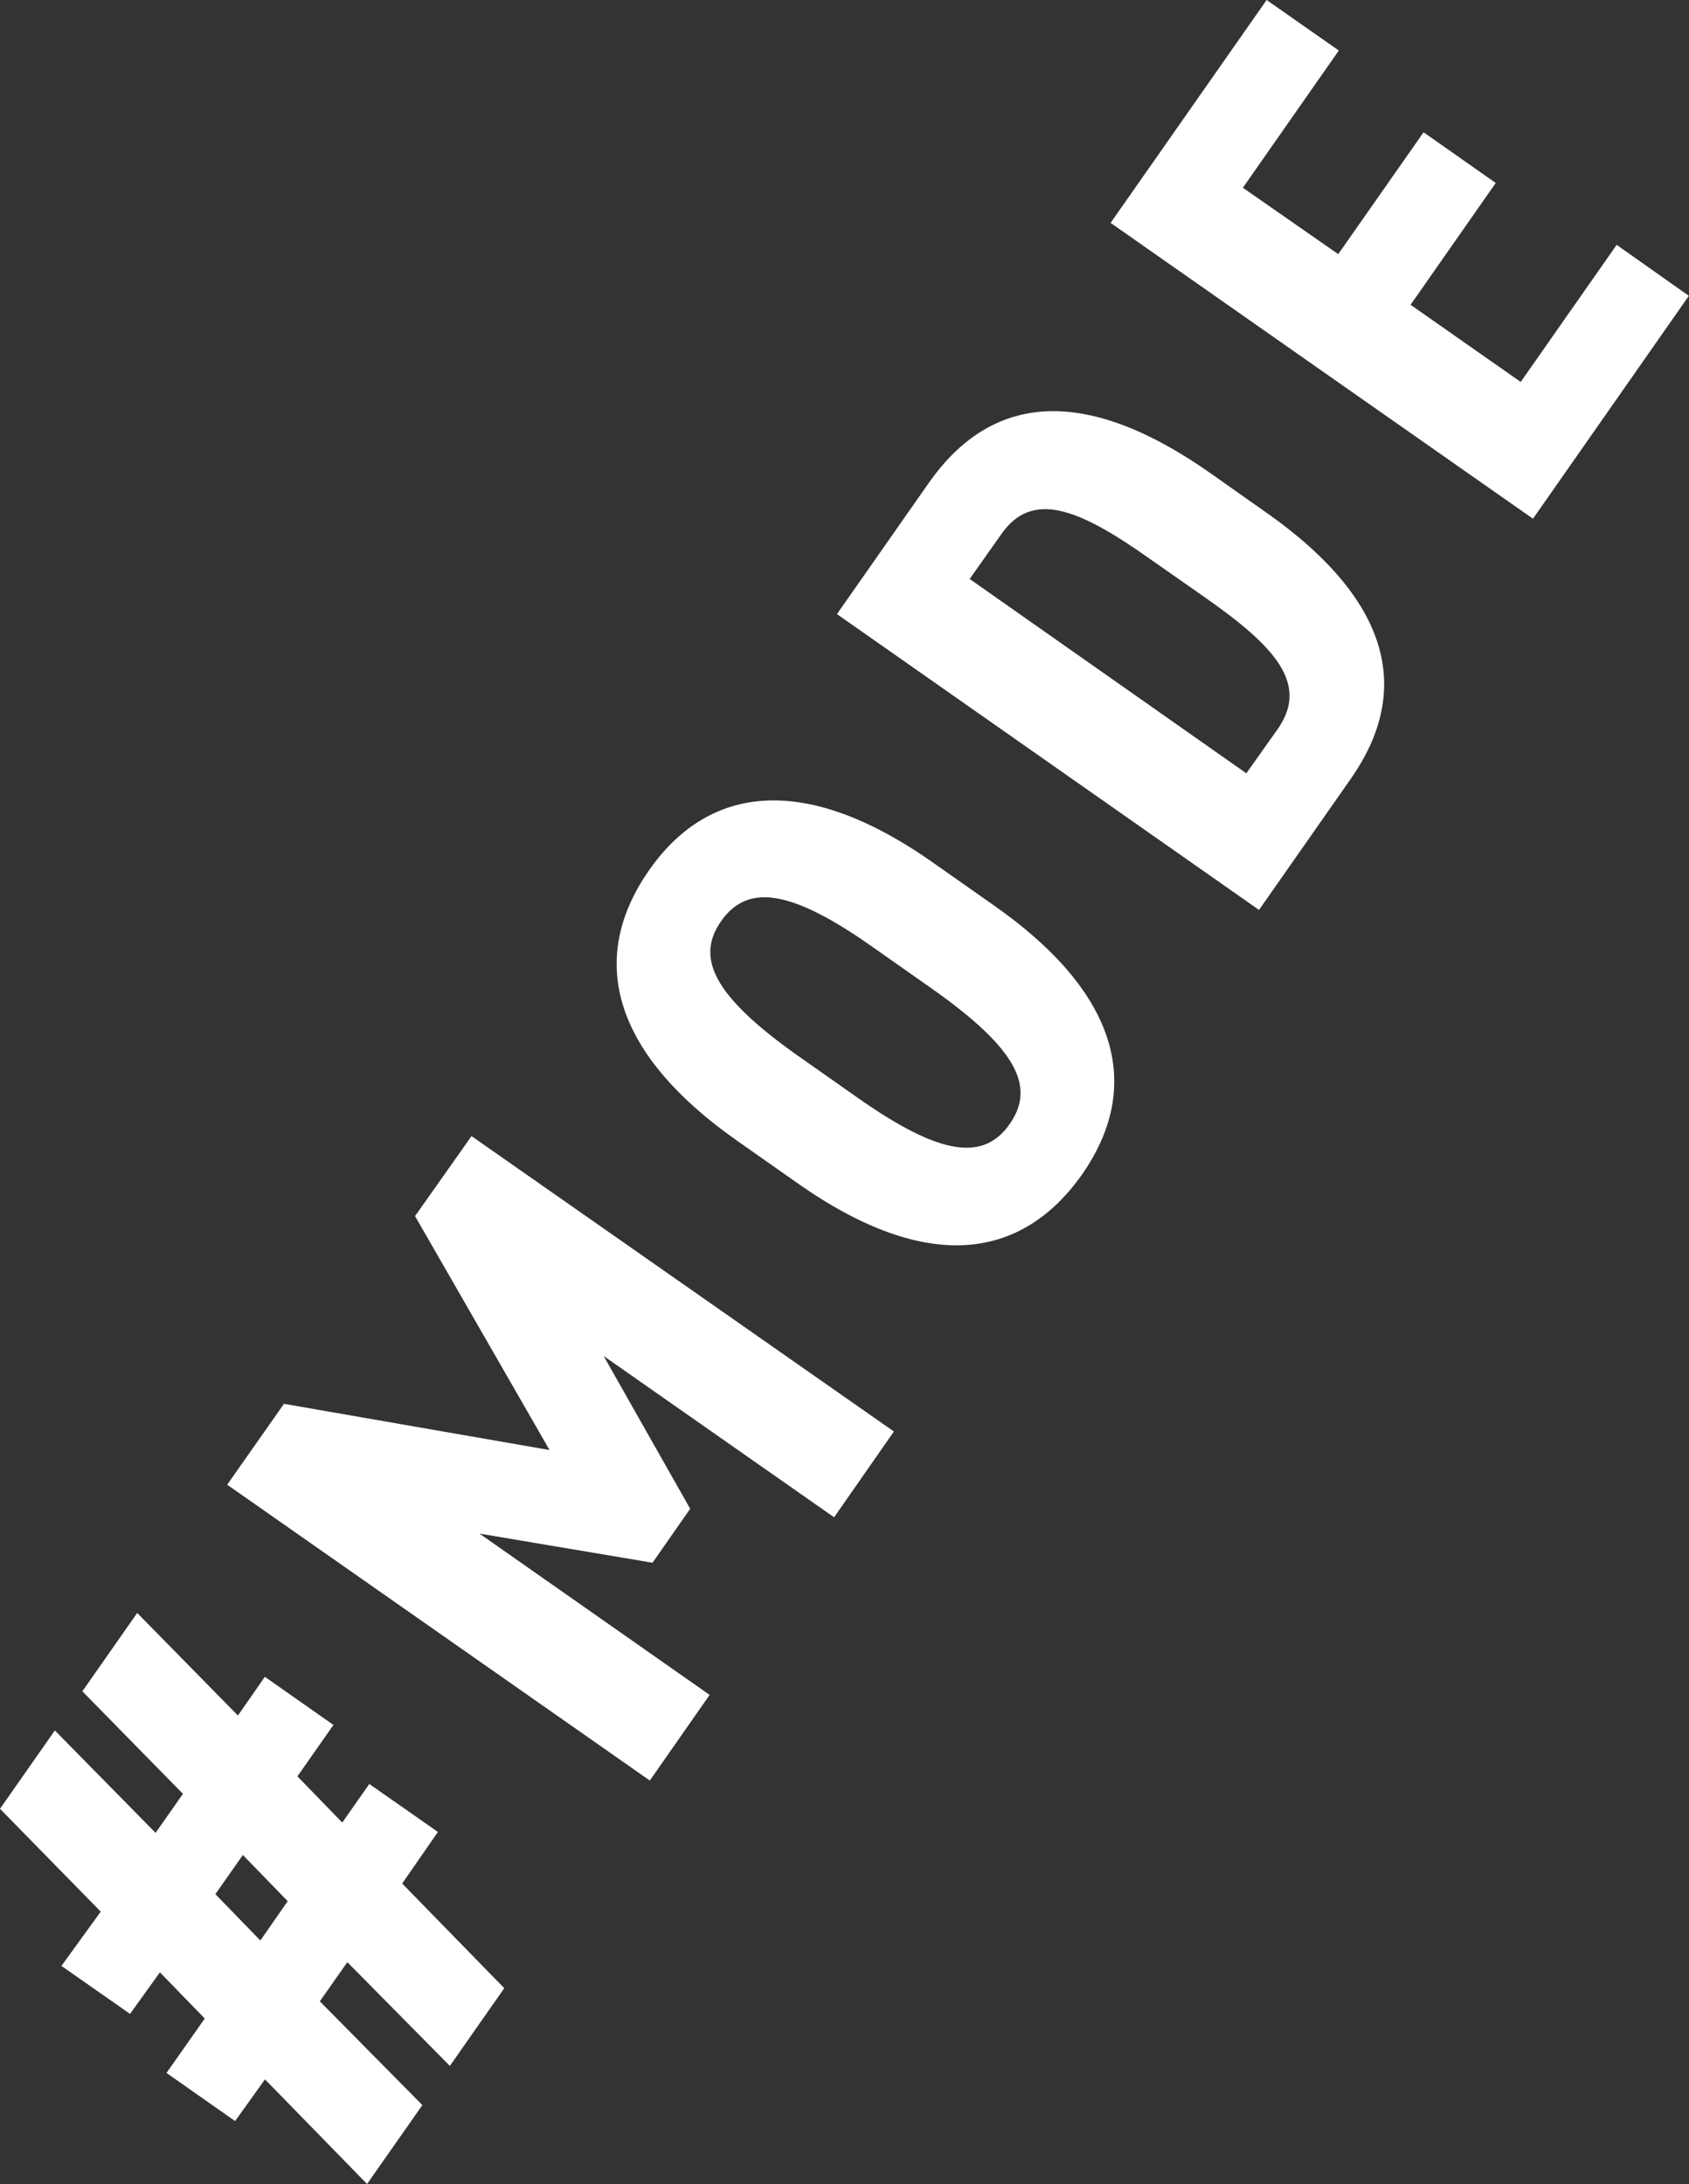 <svg xmlns="http://www.w3.org/2000/svg" viewBox="0 0 113.01 146.1"><rect x="0" y="0" width="113.01" height="146.1" fill="#333333" stroke="none"/><defs><style>.a{isolation:isolate;}.b{mix-blend-mode:overlay;}.c{fill:#fff;}</style></defs><g class="a"><g class="b"><path class="c" d="M6.74,127.88,0,121l3.67-5.24,6.74,6.85L12.24,120l-6.73-6.86,3.67-5.24,6.74,6.86,1.8-2.59,4.59,3.22-2.41,3.44,3,3.09,1.81-2.58,4.59,3.21L26.91,126l6.83,7L30.1,138.2l-6.86-6.94-1.84,2.62,6.86,6.94-3.7,5.28-6.83-7-2,2.79-4.59-3.22,2.56-3.64-3-3.09-2,2.78-4.59-3.21Zm10.68,1.93,1.83-2.63-3-3.09-1.84,2.62Z"/><path class="c" d="M32.08,102.59l15.4,10.79-4,5.73L15.2,99.32,19,93.91,36.77,97l-9-15.65L31.55,76,59.81,95.76l-4,5.74L40.39,90.71l5.79,10.22-2.52,3.61Z"/><path class="c" d="M72.39,78.58c-4,5.65-10.3,6.7-19,.59l-4-2.81c-8.73-6.11-9.91-12.44-6-18.09s10.3-6.7,19-.59l4,2.81C75.17,66.6,76.35,72.92,72.39,78.58Zm-4.83-3.39c1.72-2.46.52-5-5.13-9l-4-2.81c-5.65-4-8.46-4.21-10.18-1.76s-.52,5,5.13,9l4,2.81C63,77.39,65.84,77.65,67.56,75.19Z"/><path class="c" d="M84.24,60.87,56,41.08l6.14-8.77c3.84-5.48,9.79-7,18.8-.69L84.6,34.2c9,6.28,9.62,12.42,5.78,17.9ZM80.59,39.94,76.9,37.36C72.15,34,69.06,32.78,67,35.73l-2.12,3,18.51,13,2.13-3C87.57,45.74,85.34,43.26,80.59,39.94Z"/><path class="c" d="M84.75,0l4.83,3.38-6.42,9.18L89.54,17l5.71-8.15,4.83,3.39-5.7,8.15,7.37,5.16,6.42-9.17L113,19.79,102.57,34.7,74.31,14.91Z"/></g></g></svg>